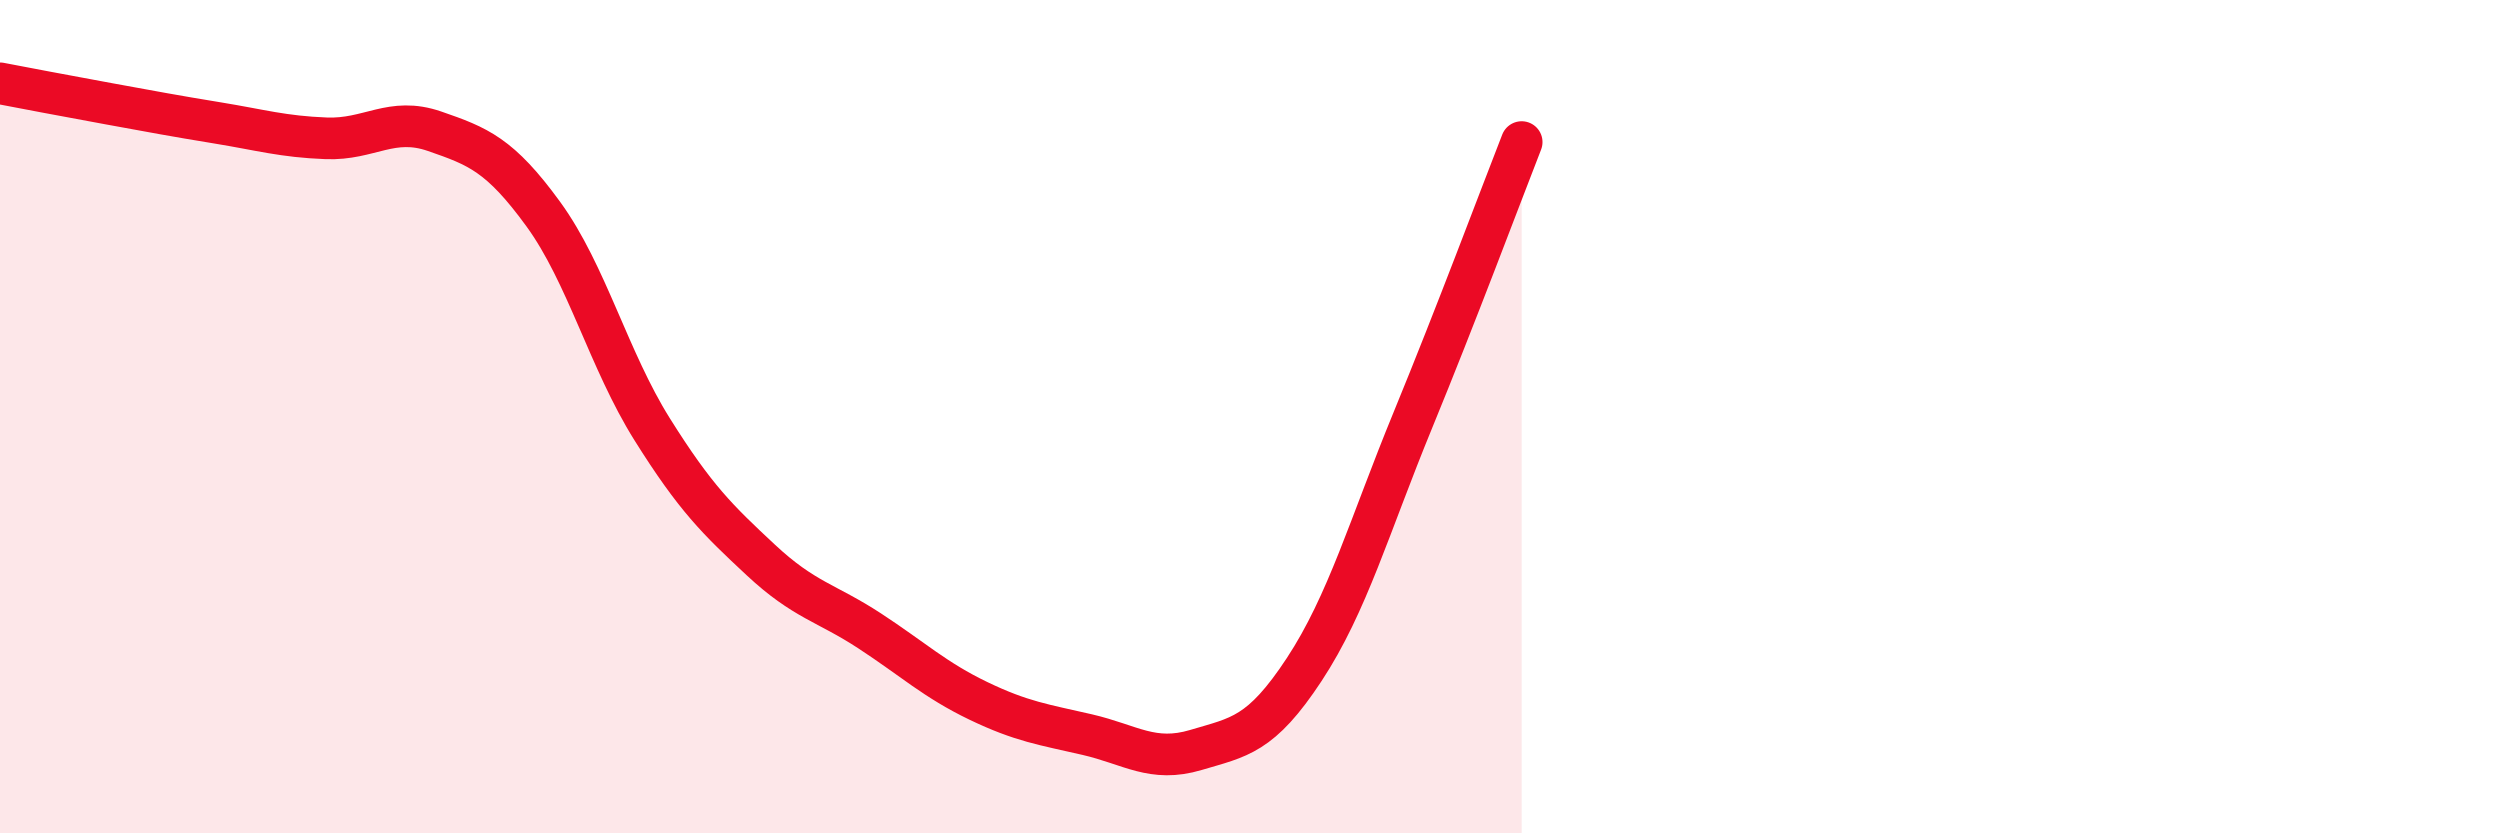 
    <svg width="60" height="20" viewBox="0 0 60 20" xmlns="http://www.w3.org/2000/svg">
      <path
        d="M 0,2 C 0.52,2.1 1.57,2.3 2.61,2.49 C 3.65,2.68 4.18,2.78 5.22,2.95 C 6.26,3.12 6.79,3.28 7.83,3.32 C 8.87,3.36 9.39,2.79 10.43,3.15 C 11.47,3.51 12,3.71 13.04,5.14 C 14.08,6.57 14.61,8.64 15.65,10.3 C 16.69,11.96 17.22,12.47 18.26,13.44 C 19.3,14.41 19.83,14.46 20.87,15.14 C 21.91,15.82 22.44,16.32 23.48,16.82 C 24.52,17.32 25.05,17.39 26.09,17.63 C 27.13,17.87 27.66,18.31 28.7,18 C 29.74,17.69 30.26,17.65 31.3,16.07 C 32.34,14.49 32.87,12.61 33.91,10.08 C 34.95,7.55 36,4.74 36.52,3.41L36.52 20L0 20Z"
        fill="#EB0A25"
        opacity="0.1"
        stroke-linecap="round"
        stroke-linejoin="round"
      />
      <path
        d="M 0,2 C 0.52,2.1 1.57,2.3 2.61,2.49 C 3.65,2.68 4.18,2.78 5.22,2.95 C 6.26,3.12 6.79,3.28 7.83,3.32 C 8.87,3.36 9.39,2.79 10.43,3.15 C 11.47,3.51 12,3.71 13.04,5.14 C 14.08,6.57 14.61,8.64 15.65,10.3 C 16.69,11.96 17.22,12.47 18.26,13.44 C 19.3,14.41 19.83,14.46 20.87,15.14 C 21.91,15.82 22.44,16.32 23.48,16.82 C 24.52,17.32 25.05,17.39 26.09,17.63 C 27.13,17.87 27.66,18.31 28.7,18 C 29.74,17.69 30.26,17.65 31.3,16.07 C 32.34,14.49 32.87,12.61 33.91,10.08 C 34.95,7.55 36,4.74 36.52,3.41"
        stroke="#EB0A25"
        stroke-width="1"
        fill="none"
        stroke-linecap="round"
        stroke-linejoin="round"
      />
    </svg>
  